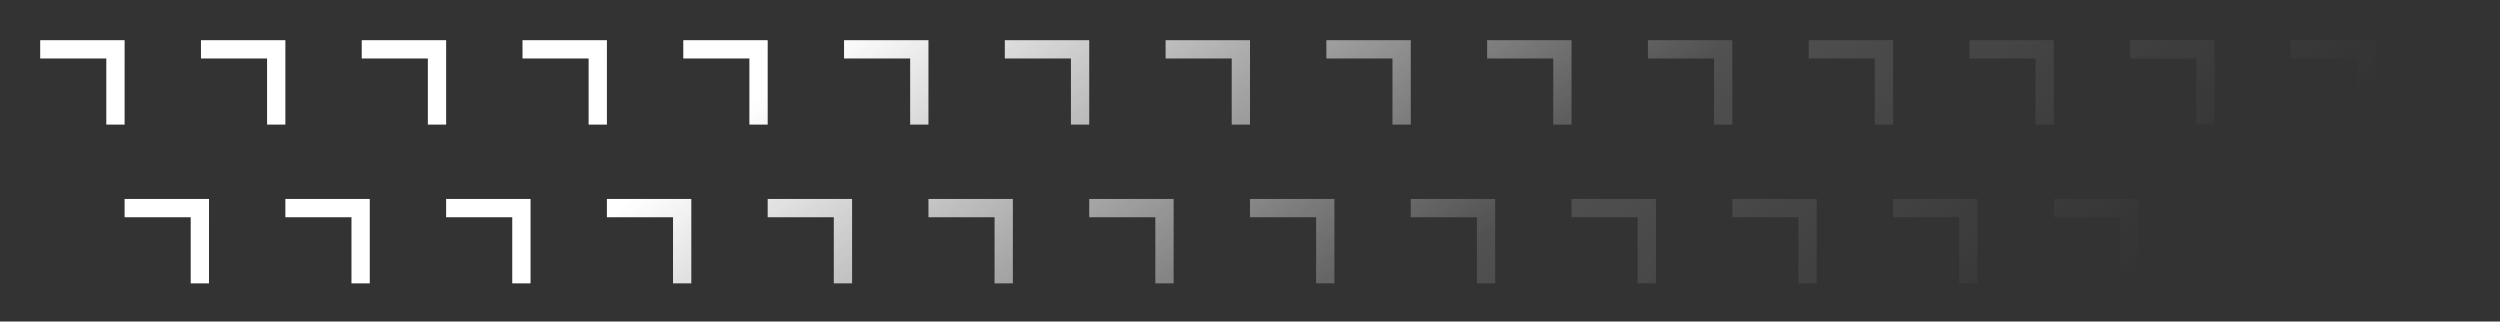 <svg width="622" height="80" viewBox="0 0 622 80" fill="none" xmlns="http://www.w3.org/2000/svg">
<rect x="0" y="0" width="622" height="80" fill="#333333" stroke="none"/>
<g clip-path="url(#clip0_253_3651)">
<path fill-rule="evenodd" clip-rule="evenodd" d="M26.45 10H10.001V14.55H26.45V31H31V14.55H31.001V10H31H26.45ZM70.999 10H71V14.55H70.999V31H66.449V14.55H50V10H66.449H70.999ZM110.999 10H111V14.55H110.999V31H106.449V14.55H90V10H106.449H110.999ZM150.999 10H151V14.55H150.999V31H146.449V14.55H130V10H146.449H150.999ZM190.999 10H191V14.55H190.999V31H186.449V14.55H170V10H186.449H190.999ZM230.999 10H231V14.55H230.999V31H226.449V14.55H210V10H226.449H230.999ZM270.999 10H271V14.55H270.999V31H266.449V14.55H250V10H266.449H270.999ZM310.999 10H311V14.55H310.999V31H306.449V14.55H290V10H306.449H310.999ZM350.999 10H351V14.55H350.999V31H346.449V14.55H330V10H346.449H350.999ZM390.999 10H391V14.55H390.999V31H386.449V14.55H370V10H386.449H390.999ZM430.999 10H431V14.55H430.999V31H426.449V14.55H410V10H426.449H430.999ZM470.999 10H471V14.55H470.999V31H466.449V14.55H450V10H466.449H470.999ZM510.999 10H511V14.55H510.999V31H506.449V14.55H490V10H506.449H510.999ZM550.999 10H551V14.55H550.999V31H546.449V14.55H530V10H546.449H550.999ZM590.999 10H591V14.55H590.999V31H586.449V14.55H570V10H586.449H590.999ZM47.449 49.5H31V54.05H47.449V70.5H51.999V54.05H52V49.5H51.999H47.449ZM91.999 49.5H92V54.05H91.999V70.5H87.449V54.05H71V49.5H87.449H91.999ZM131.999 49.5H131.999V54.05H131.999V70.5H127.449V54.05H110.999V49.5H127.449H131.999ZM171.999 49.5H171.999V54.05H171.999V70.5H167.449V54.05H150.999V49.5H167.449H171.999ZM211.999 49.5H211.999V54.05H211.999V70.5H207.449V54.05H190.999V49.5H207.449H211.999ZM251.999 49.5H252V54.05H251.999V70.5H247.449V54.05H231V49.5H247.449H251.999ZM292 49.5H292.001V54.05H292V70.5H287.45V54.05H271.001V49.5H287.45H292ZM331.999 49.5H332V54.05H331.999V70.5H327.449V54.05H311V49.5H327.449H331.999ZM371.999 49.5H372V54.05H371.999V70.5H367.449V54.05H351V49.5H367.449H371.999ZM411.999 49.5H412V54.05H411.999V70.5H407.449V54.05H391V49.5H407.449H411.999ZM451.999 49.5H451.999V54.05H451.999V70.5H447.449V54.05H430.999V49.5H447.449H451.999ZM491.999 49.5H492V54.05H491.999V70.5H487.449V54.05H471V49.5H487.449H491.999ZM531.999 49.5H532V54.05H531.999V70.5H527.449V54.05H511V49.5H527.449H531.999ZM571.999 49.5H572V54.05H571.999V70.5H567.449V54.05H551V49.5H567.449H571.999ZM611.999 49.5H612V54.05H611.999V70.5H607.449V54.05H591V49.5H607.449H611.999ZM31 89H30.999H26.449H10V93.55H26.449V110H30.999V93.55H31V89ZM70.999 89H70.999H66.448H49.999V93.55H66.448V110H70.999V93.55H70.999V89ZM110.999 89H110.999H106.449H89.999V93.55H106.449V110H110.999V93.55H110.999V89ZM150.999 89H150.999H146.449H129.999V93.55H146.449V110H150.999V93.55H150.999V89ZM190.999 89H190.999H186.449H169.999V93.55H186.449V110H190.999V93.55H190.999V89ZM230.999 89H230.999H226.449H209.999V93.55H226.449V110H230.999V93.55H230.999V89ZM270.999 89H270.999H266.449H249.999V93.55H266.449V110H270.999V93.55H270.999V89ZM310.999 89H310.999H306.449H289.999V93.55H306.449V110H310.999V93.55H310.999V89ZM350.999 89H350.999H346.449H329.999V93.55H346.449V110H350.999V93.55H350.999V89ZM390.999 89H390.999H386.449H369.999V93.55H386.449V110H390.999V93.55H390.999V89ZM430.999 89H430.999H426.449H409.999V93.55H426.449V110H430.999V93.55H430.999V89ZM470.999 89H470.999H466.449H449.999V93.55H466.449V110H470.999V93.55H470.999V89ZM510.999 89H510.999H506.449H489.999V93.55H506.449V110H510.999V93.55H510.999V89ZM550.999 89H550.999H546.449H529.999V93.55H546.449V110H550.999V93.55H550.999V89ZM590.999 89H590.999H586.449H569.999V93.55H586.449V110H590.999V93.55H590.999V89ZM30.999 128.5H47.449H51.998H51.999V133.05H51.998V149.5H47.449V133.05H30.999V128.5ZM91.999 128.5H91.999H87.448H70.999V133.05H87.448V149.5H91.999V133.05H91.999V128.5ZM131.999 128.5H131.998H127.448H110.999V133.05H127.448V149.5H131.998V133.05H131.999V128.5ZM171.999 128.5H171.998H167.448H150.999V133.05H167.448V149.5H171.998V133.05H171.999V128.5ZM211.999 128.5H211.998H207.448H190.999V133.05H207.448V149.5H211.998V133.05H211.999V128.5ZM251.999 128.5H251.999H247.449H230.999V133.05H247.449V149.5H251.999V133.05H251.999V128.5ZM292 128.5H291.999H287.449H271V133.05H287.449V149.5H291.999V133.05H292V128.5ZM331.999 128.5H331.999H327.449H310.999V133.05H327.449V149.5H331.999V133.05H331.999V128.5ZM371.999 128.5H371.999H367.449H350.999V133.05H367.449V149.5H371.999V133.05H371.999V128.5ZM411.999 128.5H411.999H407.449H390.999V133.05H407.449V149.5H411.999V133.05H411.999V128.5ZM451.999 128.5H451.998H447.448H430.999V133.05H447.448V149.5H451.998V133.05H451.999V128.5ZM491.999 128.5H491.999H487.449H470.999V133.05H487.449V149.5H491.999V133.05H491.999V128.5ZM531.999 128.5H531.999H527.449H510.999V133.05H527.449V149.5H531.999V133.05H531.999V128.5ZM571.999 128.5H571.999H567.449H550.999V133.05H567.449V149.5H571.999V133.05H571.999V128.5ZM611.999 128.5H611.999H607.449H590.999V133.05H607.449V149.5H611.999V133.05H611.999V128.5ZM31 168H30.999H26.449H10V172.55H26.449V189H30.999V172.55H31V168ZM70.999 168H70.999H66.448H49.999V172.55H66.448V189H70.999V172.55H70.999V168ZM110.999 168H110.999H106.449H89.999V172.55H106.449V189H110.999V172.55H110.999V168ZM150.999 168H150.999H146.449H129.999V172.55H146.449V189H150.999V172.55H150.999V168ZM190.999 168H190.999H186.449H169.999V172.55H186.449V189H190.999V172.55H190.999V168ZM230.999 168H230.999H226.449H209.999V172.55H226.449V189H230.999V172.55H230.999V168ZM270.999 168H270.999H266.449H249.999V172.55H266.449V189H270.999V172.55H270.999V168ZM310.999 168H310.999H306.449H289.999V172.55H306.449V189H310.999V172.55H310.999V168ZM350.999 168H350.999H346.449H329.999V172.55H346.449V189H350.999V172.55H350.999V168ZM390.999 168H390.999H386.449H369.999V172.55H386.449V189H390.999V172.55H390.999V168ZM430.999 168H430.999H426.449H409.999V172.55H426.449V189H430.999V172.55H430.999V168ZM470.999 168H470.999H466.449H449.999V172.55H466.449V189H470.999V172.55H470.999V168ZM510.999 168H510.999H506.449H489.999V172.55H506.449V189H510.999V172.55H510.999V168ZM550.999 168H550.999H546.449H529.999V172.55H546.449V189H550.999V172.55H550.999V168ZM590.999 168H590.999H586.449H569.999V172.55H586.449V189H590.999V172.55H590.999V168ZM47.449 207.5H31V212.05H47.449V228.5H51.999V212.05H52V207.5H51.999H47.449ZM91.999 207.5H92V212.05H91.999V228.5H87.449V212.05H71V207.5H87.449H91.999ZM131.999 207.5H131.999V212.05H131.999V228.5H127.449V212.05H110.999V207.5H127.449H131.999ZM171.999 207.5H171.999V212.05H171.999V228.5H167.449V212.05H150.999V207.5H167.449H171.999ZM211.999 207.5H211.999V212.05H211.999V228.5H207.449V212.05H190.999V207.5H207.449H211.999ZM251.999 207.5H252V212.05H251.999V228.5H247.449V212.05H231V207.5H247.449H251.999ZM292 207.5H292.001V212.05H292V228.5H287.45V212.05H271.001V207.5H287.45H292ZM331.999 207.5H332V212.05H331.999V228.5H327.449V212.05H311V207.5H327.449H331.999ZM371.999 207.5H372V212.05H371.999V228.5H367.449V212.05H351V207.5H367.449H371.999ZM411.999 207.5H412V212.05H411.999V228.5H407.449V212.05H391V207.5H407.449H411.999ZM451.999 207.5H451.999V212.05H451.999V228.5H447.449V212.05H430.999V207.5H447.449H451.999ZM491.999 207.5H492V212.05H491.999V228.5H487.449V212.05H471V207.5H487.449H491.999ZM531.999 207.5H532V212.05H531.999V228.5H527.449V212.05H511V207.5H527.449H531.999ZM571.999 207.5H572V212.05H571.999V228.5H567.449V212.05H551V207.5H567.449H571.999ZM611.999 207.5H612V212.05H611.999V228.5H607.449V212.05H591V207.5H607.449H611.999ZM30.999 247H31V251.55H30.999V268H26.449V251.55H10V247H26.449H30.999ZM70.999 247H70.999V251.55H70.999V268H66.448V251.55H49.999V247H66.448H70.999ZM110.999 247H110.999V251.55H110.999V268H106.449V251.55H89.999V247H106.449H110.999ZM150.999 247H150.999V251.55H150.999V268H146.449V251.55H129.999V247H146.449H150.999ZM190.999 247H190.999V251.55H190.999V268H186.449V251.55H169.999V247H186.449H190.999ZM230.999 247H230.999V251.55H230.999V268H226.449V251.55H209.999V247H226.449H230.999ZM270.999 247H270.999V251.55H270.999V268H266.449V251.55H249.999V247H266.449H270.999ZM310.999 247H310.999V251.55H310.999V268H306.449V251.55H289.999V247H306.449H310.999ZM350.999 247H350.999V251.55H350.999V268H346.449V251.55H329.999V247H346.449H350.999ZM390.999 247H390.999V251.55H390.999V268H386.449V251.55H369.999V247H386.449H390.999ZM430.999 247H430.999V251.55H430.999V268H426.449V251.55H409.999V247H426.449H430.999ZM470.999 247H470.999V251.55H470.999V268H466.449V251.55H449.999V247H466.449H470.999ZM510.999 247H510.999V251.55H510.999V268H506.449V251.55H489.999V247H506.449H510.999ZM550.999 247H550.999V251.55H550.999V268H546.449V251.55H529.999V247H546.449H550.999ZM590.999 247H590.999V251.55H590.999V268H586.449V251.55H569.999V247H586.449H590.999ZM52 286.5H51.999H47.449H31V291.05H47.449V307.5H51.999V291.05H52V286.5ZM92 286.5H91.999H87.449H71V291.05H87.449V307.5H91.999V291.05H92V286.5ZM131.999 286.5H131.999H127.449H110.999V291.05H127.449V307.5H131.999V291.05H131.999V286.5ZM171.999 286.5H171.999H167.449H150.999V291.05H167.449V307.5H171.999V291.05H171.999V286.5ZM211.999 286.5H211.999H207.449H190.999V291.05H207.449V307.5H211.999V291.05H211.999V286.5ZM252 286.5H251.999H247.449H231V291.05H247.449V307.5H251.999V291.05H252V286.5ZM292.001 286.5H292H287.45H271.001V291.05H287.45V307.5H292V291.05H292.001V286.5ZM332 286.5H331.999H327.449H311V291.05H327.449V307.5H331.999V291.05H332V286.5ZM372 286.5H371.999H367.449H351V291.05H367.449V307.5H371.999V291.05H372V286.5ZM412 286.5H411.999H407.449H391V291.05H407.449V307.5H411.999V291.05H412V286.5ZM451.999 286.5H451.999H447.449H430.999V291.05H447.449V307.5H451.999V291.05H451.999V286.5ZM492 286.5H491.999H487.449H471V291.05H487.449V307.5H491.999V291.05H492V286.5ZM532 286.5H531.999H527.449H511V291.05H527.449V307.5H531.999V291.05H532V286.5ZM572 286.5H571.999H567.449H551V291.05H567.449V307.5H571.999V291.05H572V286.5ZM612 286.5H611.999H607.449H591V291.05H607.449V307.5H611.999V291.05H612V286.5ZM10 326H26.449H30.999H31V330.55H30.999V347H26.449V330.55H10V326ZM70.999 326H70.999H66.448H49.999V330.55H66.448V347H70.999V330.55H70.999V326ZM110.999 326H110.999H106.449H89.999V330.55H106.449V347H110.999V330.55H110.999V326ZM150.999 326H150.999H146.449H129.999V330.55H146.449V347H150.999V330.55H150.999V326ZM190.999 326H190.999H186.449H169.999V330.55H186.449V347H190.999V330.55H190.999V326ZM230.999 326H230.999H226.449H209.999V330.55H226.449V347H230.999V330.55H230.999V326ZM270.999 326H270.999H266.449H249.999V330.55H266.449V347H270.999V330.55H270.999V326ZM310.999 326H310.999H306.449H289.999V330.55H306.449V347H310.999V330.55H310.999V326ZM350.999 326H350.999H346.449H329.999V330.55H346.449V347H350.999V330.55H350.999V326ZM390.999 326H390.999H386.449H369.999V330.55H386.449V347H390.999V330.55H390.999V326ZM430.999 326H430.999H426.449H409.999V330.55H426.449V347H430.999V330.55H430.999V326ZM470.999 326H470.999H466.449H449.999V330.55H466.449V347H470.999V330.55H470.999V326ZM510.999 326H510.999H506.449H489.999V330.55H506.449V347H510.999V330.55H510.999V326ZM550.999 326H550.999H546.449H529.999V330.55H546.449V347H550.999V330.55H550.999V326ZM590.999 326H590.999H586.449H569.999V330.55H586.449V347H590.999V330.55H590.999V326ZM51 365.5H50.999H46.449H30V370.05H46.449V386.5H50.999V370.05H51V365.5ZM91 365.5H90.999H86.449H70V370.05H86.449V386.5H90.999V370.05H91V365.5ZM130.999 365.5H130.999H126.449H109.999V370.05H126.449V386.5H130.999V370.05H130.999V365.5ZM170.999 365.5H170.999H166.449H149.999V370.05H166.449V386.5H170.999V370.05H170.999V365.5ZM210.999 365.5H210.999H206.449H189.999V370.05H206.449V386.5H210.999V370.05H210.999V365.5ZM251 365.5H250.999H246.449H230V370.05H246.449V386.5H250.999V370.05H251V365.5ZM291.001 365.5H291H286.45H270.001V370.05H286.45V386.5H291V370.05H291.001V365.5ZM331 365.5H330.999H326.449H310V370.05H326.449V386.5H330.999V370.05H331V365.5ZM371 365.5H370.999H366.449H350V370.05H366.449V386.5H370.999V370.05H371V365.5ZM411 365.5H410.999H406.449H390V370.05H406.449V386.5H410.999V370.05H411V365.5ZM450.999 365.5H450.999H446.449H429.999V370.05H446.449V386.5H450.999V370.05H450.999V365.5ZM491 365.5H490.999H486.449H470V370.05H486.449V386.5H490.999V370.05H491V365.5ZM531 365.5H530.999H526.449H510V370.05H526.449V386.5H530.999V370.05H531V365.5ZM571 365.5H570.999H566.449H550V370.05H566.449V386.5H570.999V370.05H571V365.5ZM611 365.5H610.999H606.449H590V370.05H606.449V386.5H610.999V370.05H611V365.5ZM10 405H26.449H30.999H31V409.55H30.999V426H26.449V409.55H10V405ZM70.999 405H70.999H66.448H49.999V409.55H66.448V426H70.999V409.55H70.999V405ZM110.999 405H110.999H106.449H89.999V409.55H106.449V426H110.999V409.55H110.999V405ZM150.999 405H150.999H146.449H129.999V409.55H146.449V426H150.999V409.55H150.999V405ZM190.999 405H190.999H186.449H169.999V409.55H186.449V426H190.999V409.55H190.999V405ZM230.999 405H230.999H226.449H209.999V409.55H226.449V426H230.999V409.55H230.999V405ZM270.999 405H270.999H266.449H249.999V409.55H266.449V426H270.999V409.55H270.999V405ZM310.999 405H310.999H306.449H289.999V409.55H306.449V426H310.999V409.55H310.999V405ZM350.999 405H350.999H346.449H329.999V409.55H346.449V426H350.999V409.55H350.999V405ZM390.999 405H390.999H386.449H369.999V409.55H386.449V426H390.999V409.55H390.999V405ZM430.999 405H430.999H426.449H409.999V409.55H426.449V426H430.999V409.55H430.999V405ZM470.999 405H470.999H466.449H449.999V409.55H466.449V426H470.999V409.55H470.999V405ZM510.999 405H510.999H506.449H489.999V409.55H506.449V426H510.999V409.55H510.999V405ZM550.999 405H550.999H546.449H529.999V409.55H546.449V426H550.999V409.55H550.999V405ZM590.999 405H590.999H586.449H569.999V409.55H586.449V426H590.999V409.55H590.999V405ZM51 444.5H50.999H46.449H30V449.05H46.449V465.5H50.999V449.05H51V444.5ZM91 444.5H90.999H86.449H70V449.05H86.449V465.5H90.999V449.05H91V444.5ZM130.999 444.5H130.999H126.449H109.999V449.05H126.449V465.5H130.999V449.05H130.999V444.5ZM170.999 444.5H170.999H166.449H149.999V449.05H166.449V465.5H170.999V449.05H170.999V444.5ZM210.999 444.5H210.999H206.449H189.999V449.05H206.449V465.5H210.999V449.05H210.999V444.5ZM251 444.5H250.999H246.449H230V449.05H246.449V465.5H250.999V449.05H251V444.5ZM291.001 444.5H291H286.45H270.001V449.05H286.45V465.5H291V449.05H291.001V444.5ZM331 444.5H330.999H326.449H310V449.05H326.449V465.5H330.999V449.05H331V444.5ZM371 444.5H370.999H366.449H350V449.05H366.449V465.5H370.999V449.05H371V444.5ZM411 444.5H410.999H406.449H390V449.05H406.449V465.5H410.999V449.05H411V444.5ZM450.999 444.5H450.999H446.449H429.999V449.05H446.449V465.5H450.999V449.05H450.999V444.5ZM491 444.5H490.999H486.449H470V449.05H486.449V465.5H490.999V449.05H491V444.5ZM531 444.5H530.999H526.449H510V449.05H526.449V465.5H530.999V449.05H531V444.5ZM571 444.5H570.999H566.449H550V449.05H566.449V465.5H570.999V449.05H571V444.5ZM611 444.5H610.999H606.449H590V449.05H606.449V465.5H610.999V449.05H611V444.5ZM26.449 484H10V488.55H26.449V505H30.999V488.55H31V484H30.999H26.449ZM70.999 484H70.999V488.55H70.999V505H66.448V488.55H49.999V484H66.448H70.999ZM110.999 484H110.999V488.55H110.999V505H106.449V488.55H89.999V484H106.449H110.999ZM150.999 484H150.999V488.55H150.999V505H146.449V488.55H129.999V484H146.449H150.999ZM190.999 484H190.999V488.55H190.999V505H186.449V488.55H169.999V484H186.449H190.999ZM230.999 484H230.999V488.55H230.999V505H226.449V488.55H209.999V484H226.449H230.999ZM270.999 484H270.999V488.55H270.999V505H266.449V488.55H249.999V484H266.449H270.999ZM310.999 484H310.999V488.55H310.999V505H306.449V488.55H289.999V484H306.449H310.999ZM350.999 484H350.999V488.55H350.999V505H346.449V488.55H329.999V484H346.449H350.999ZM390.999 484H390.999V488.55H390.999V505H386.449V488.55H369.999V484H386.449H390.999ZM430.999 484H430.999V488.55H430.999V505H426.449V488.55H409.999V484H426.449H430.999ZM470.999 484H470.999V488.55H470.999V505H466.449V488.55H449.999V484H466.449H470.999ZM510.999 484H510.999V488.55H510.999V505H506.449V488.55H489.999V484H506.449H510.999ZM550.999 484H550.999V488.55H550.999V505H546.449V488.55H529.999V484H546.449H550.999ZM590.999 484H590.999V488.55H590.999V505H586.449V488.55H569.999V484H586.449H590.999ZM50.999 523.5H51V528.05H50.999V544.5H46.449V528.05H30V523.5H46.449H50.999ZM90.999 523.5H91V528.05H90.999V544.5H86.449V528.05H70V523.5H86.449H90.999ZM130.999 523.5H130.999V528.05H130.999V544.5H126.449V528.05H109.999V523.5H126.449H130.999ZM170.999 523.5H170.999V528.05H170.999V544.5H166.449V528.05H149.999V523.5H166.449H170.999ZM210.999 523.5H210.999V528.05H210.999V544.5H206.449V528.05H189.999V523.5H206.449H210.999ZM250.999 523.5H251V528.05H250.999V544.5H246.449V528.05H230V523.5H246.449H250.999ZM291 523.5H291.001V528.05H291V544.5H286.45V528.05H270.001V523.5H286.45H291ZM330.999 523.5H331V528.05H330.999V544.5H326.449V528.05H310V523.5H326.449H330.999ZM370.999 523.5H371V528.05H370.999V544.5H366.449V528.05H350V523.5H366.449H370.999ZM410.999 523.5H411V528.05H410.999V544.5H406.449V528.05H390V523.5H406.449H410.999ZM450.999 523.5H450.999V528.05H450.999V544.5H446.449V528.05H429.999V523.5H446.449H450.999ZM490.999 523.5H491V528.05H490.999V544.5H486.449V528.05H470V523.5H486.449H490.999ZM530.999 523.5H531V528.05H530.999V544.5H526.449V528.05H510V523.5H526.449H530.999ZM570.999 523.5H571V528.05H570.999V544.5H566.449V528.05H550V523.5H566.449H570.999ZM610.999 523.5H611V528.05H610.999V544.5H606.449V528.05H590V523.5H606.449H610.999Z" fill="url(#paint0_linear_253_3651)"/>
</g>
<defs>
<linearGradient id="paint0_linear_253_3651" x1="-1.5" y1="3" x2="437.5" y2="553.5" gradientUnits="userSpaceOnUse">
<stop offset="0.192" stop-color="white"/>
<stop offset="0.391" stop-color="white" stop-opacity="0.145"/>
<stop offset="0.544" stop-color="white" stop-opacity="0"/>
</linearGradient>
<clipPath id="clip0_253_3651">
<rect width="622" height="80" fill="white"/>
</clipPath>
</defs>
</svg>

